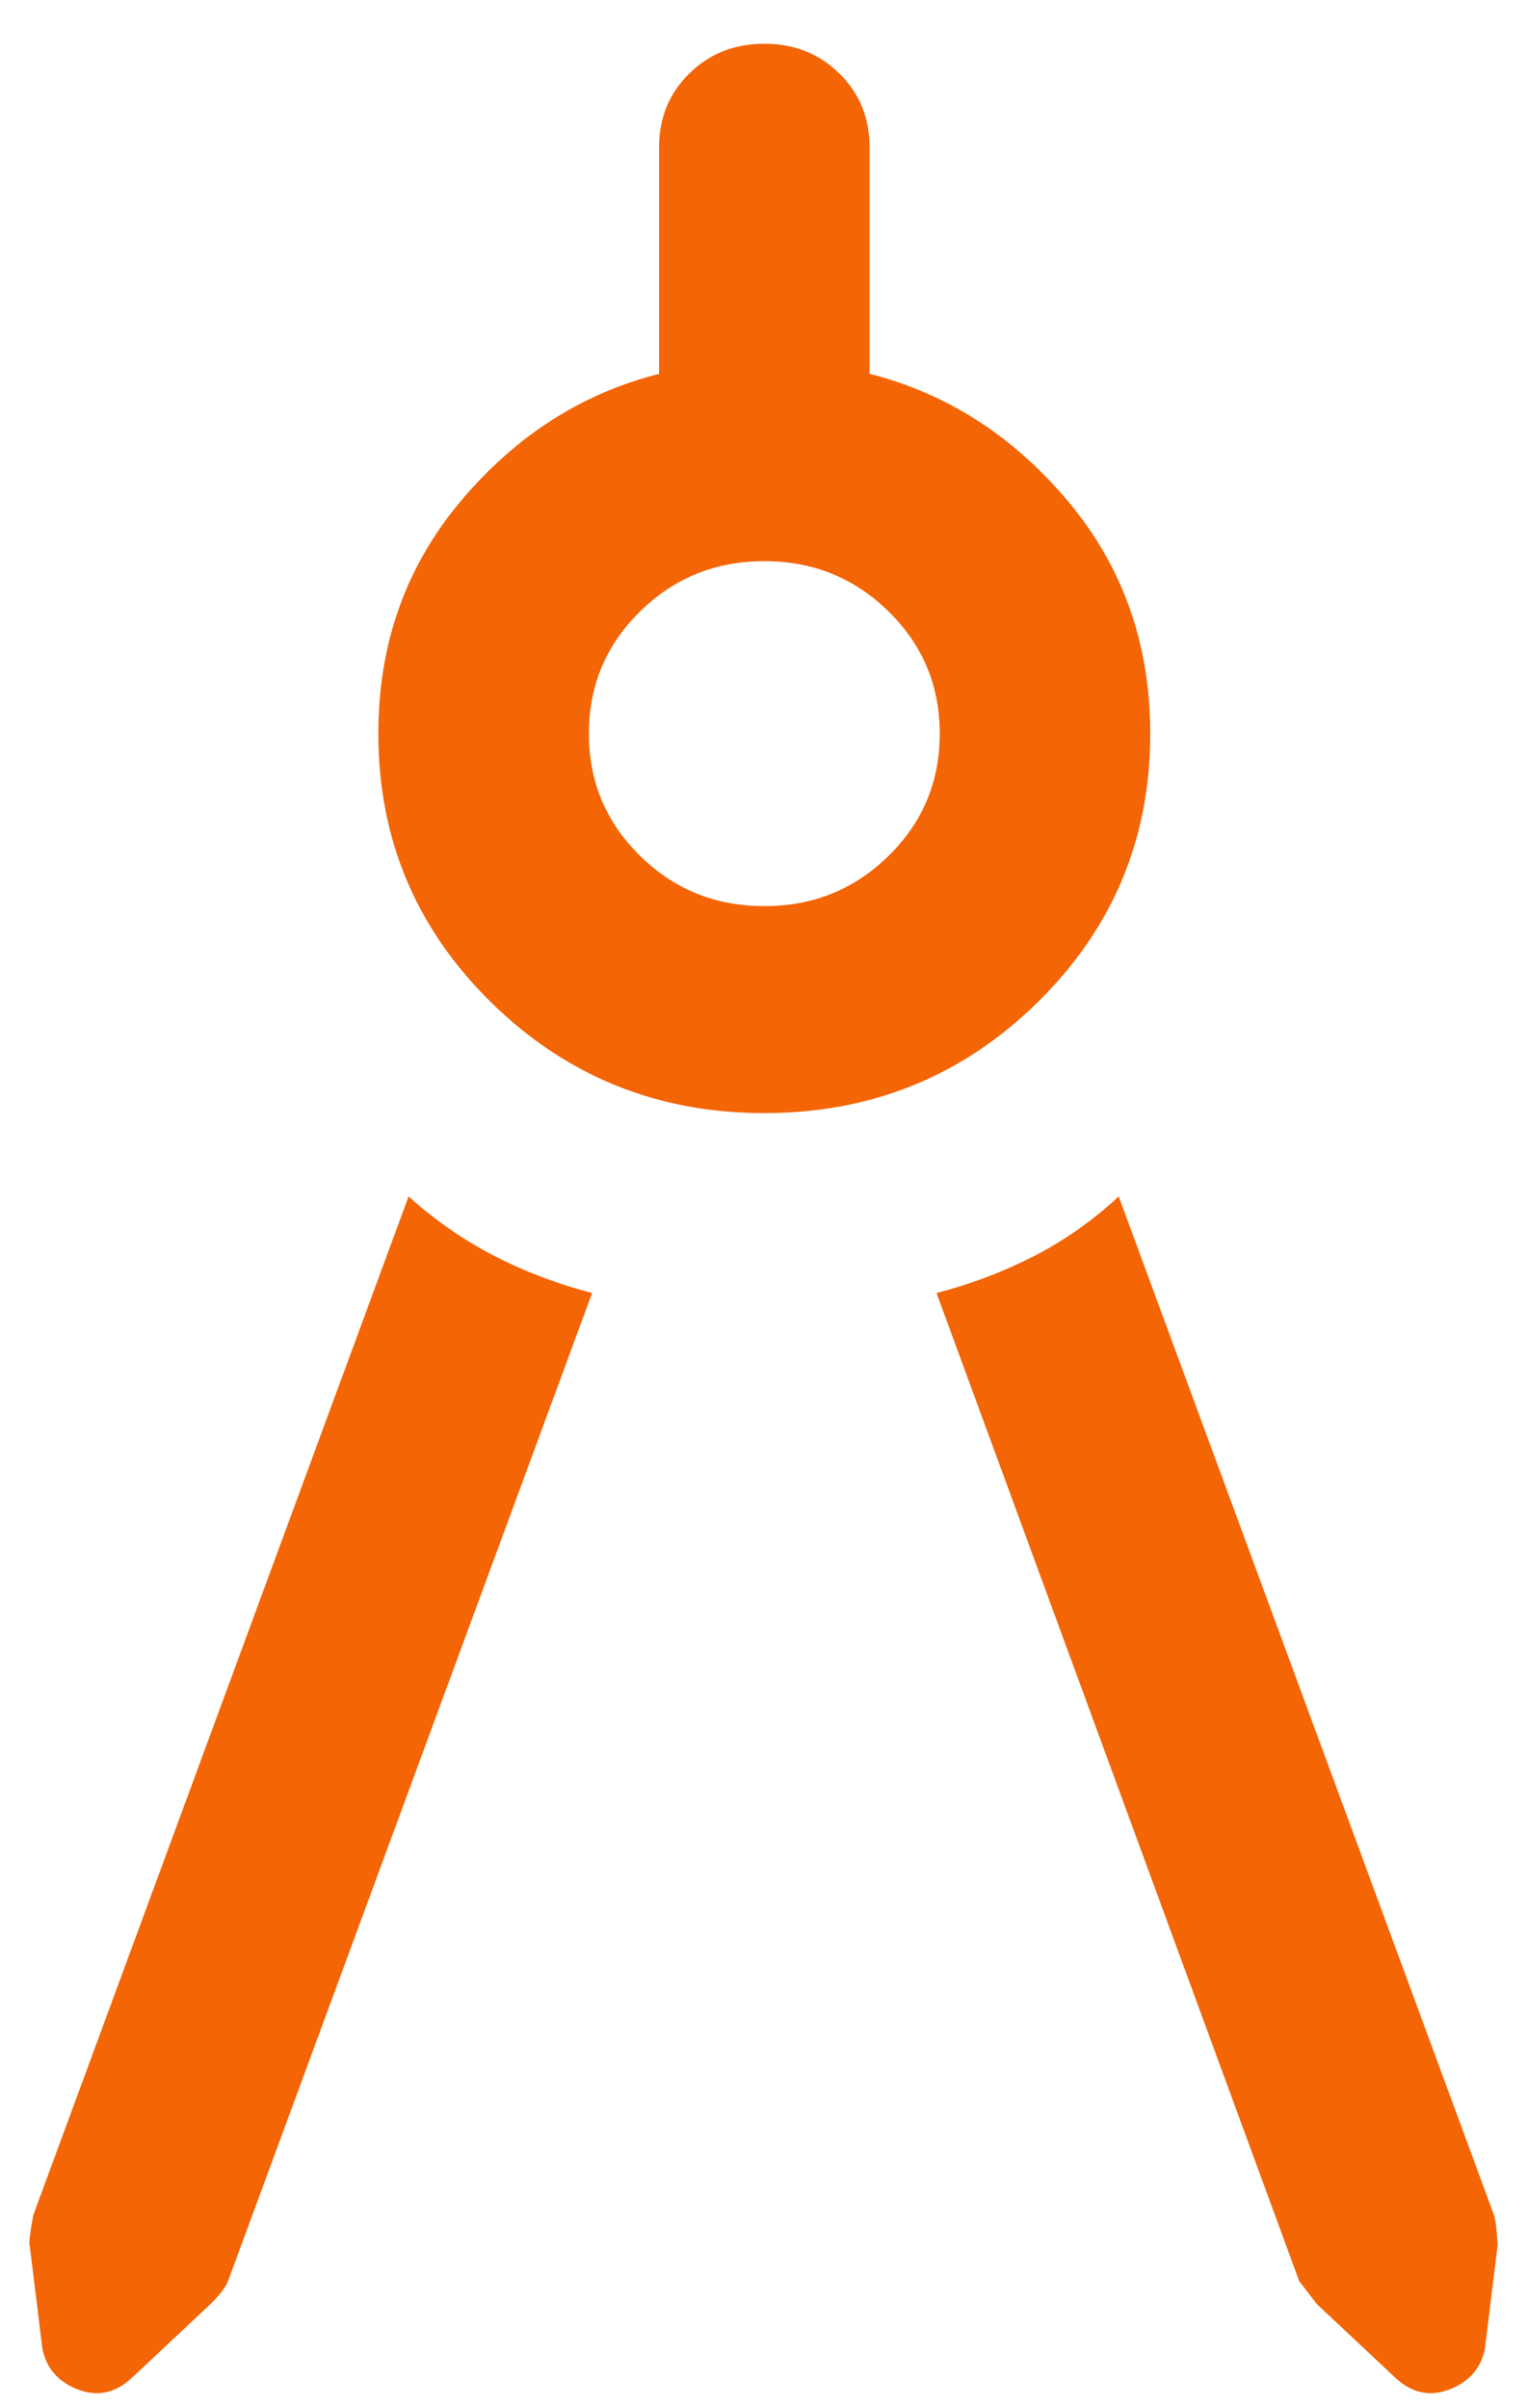 <svg width="26" height="41" viewBox="0 0 26 41" fill="none" xmlns="http://www.w3.org/2000/svg">
<path d="M10.082 22.014L3.882 38.838C3.842 38.94 3.743 39.07 3.584 39.227L2.247 40.482C1.965 40.745 1.656 40.81 1.321 40.679C0.985 40.548 0.785 40.315 0.721 39.981L0.505 38.224C0.49 38.193 0.509 38.025 0.565 37.718L6.957 20.37C7.416 20.782 7.907 21.122 8.428 21.388C8.948 21.655 9.5 21.863 10.082 22.014ZM13.014 18.951C11.191 18.951 9.64 18.322 8.361 17.065C7.082 15.807 6.442 14.283 6.442 12.491C6.442 10.964 6.909 9.645 7.844 8.533C8.778 7.422 9.904 6.699 11.222 6.365V2.507C11.222 2.007 11.393 1.588 11.737 1.251C12.079 0.913 12.505 0.745 13.014 0.745C13.523 0.745 13.948 0.913 14.291 1.251C14.634 1.588 14.806 2.007 14.806 2.507V6.365C16.124 6.699 17.25 7.422 18.184 8.533C19.118 9.645 19.585 10.964 19.585 12.491C19.585 14.283 18.946 15.807 17.667 17.065C16.388 18.322 14.837 18.951 13.014 18.951ZM13.014 15.427C13.844 15.427 14.55 15.142 15.13 14.571C15.711 14.001 16.001 13.307 16.001 12.491C16.001 11.674 15.711 10.981 15.13 10.411C14.55 9.84 13.844 9.554 13.014 9.554C12.184 9.554 11.478 9.84 10.898 10.411C10.317 10.981 10.027 11.674 10.027 12.491C10.027 13.307 10.317 14.001 10.898 14.571C11.478 15.142 12.184 15.427 13.014 15.427ZM15.946 22.014C16.528 21.863 17.079 21.655 17.6 21.388C18.121 21.122 18.604 20.782 19.048 20.37L25.44 37.718C25.465 37.79 25.485 37.959 25.5 38.224L25.284 39.981C25.22 40.315 25.02 40.548 24.684 40.679C24.349 40.81 24.04 40.745 23.759 40.482L22.421 39.227L22.122 38.838L15.946 22.014Z" fill="#F46506"/>
</svg>
